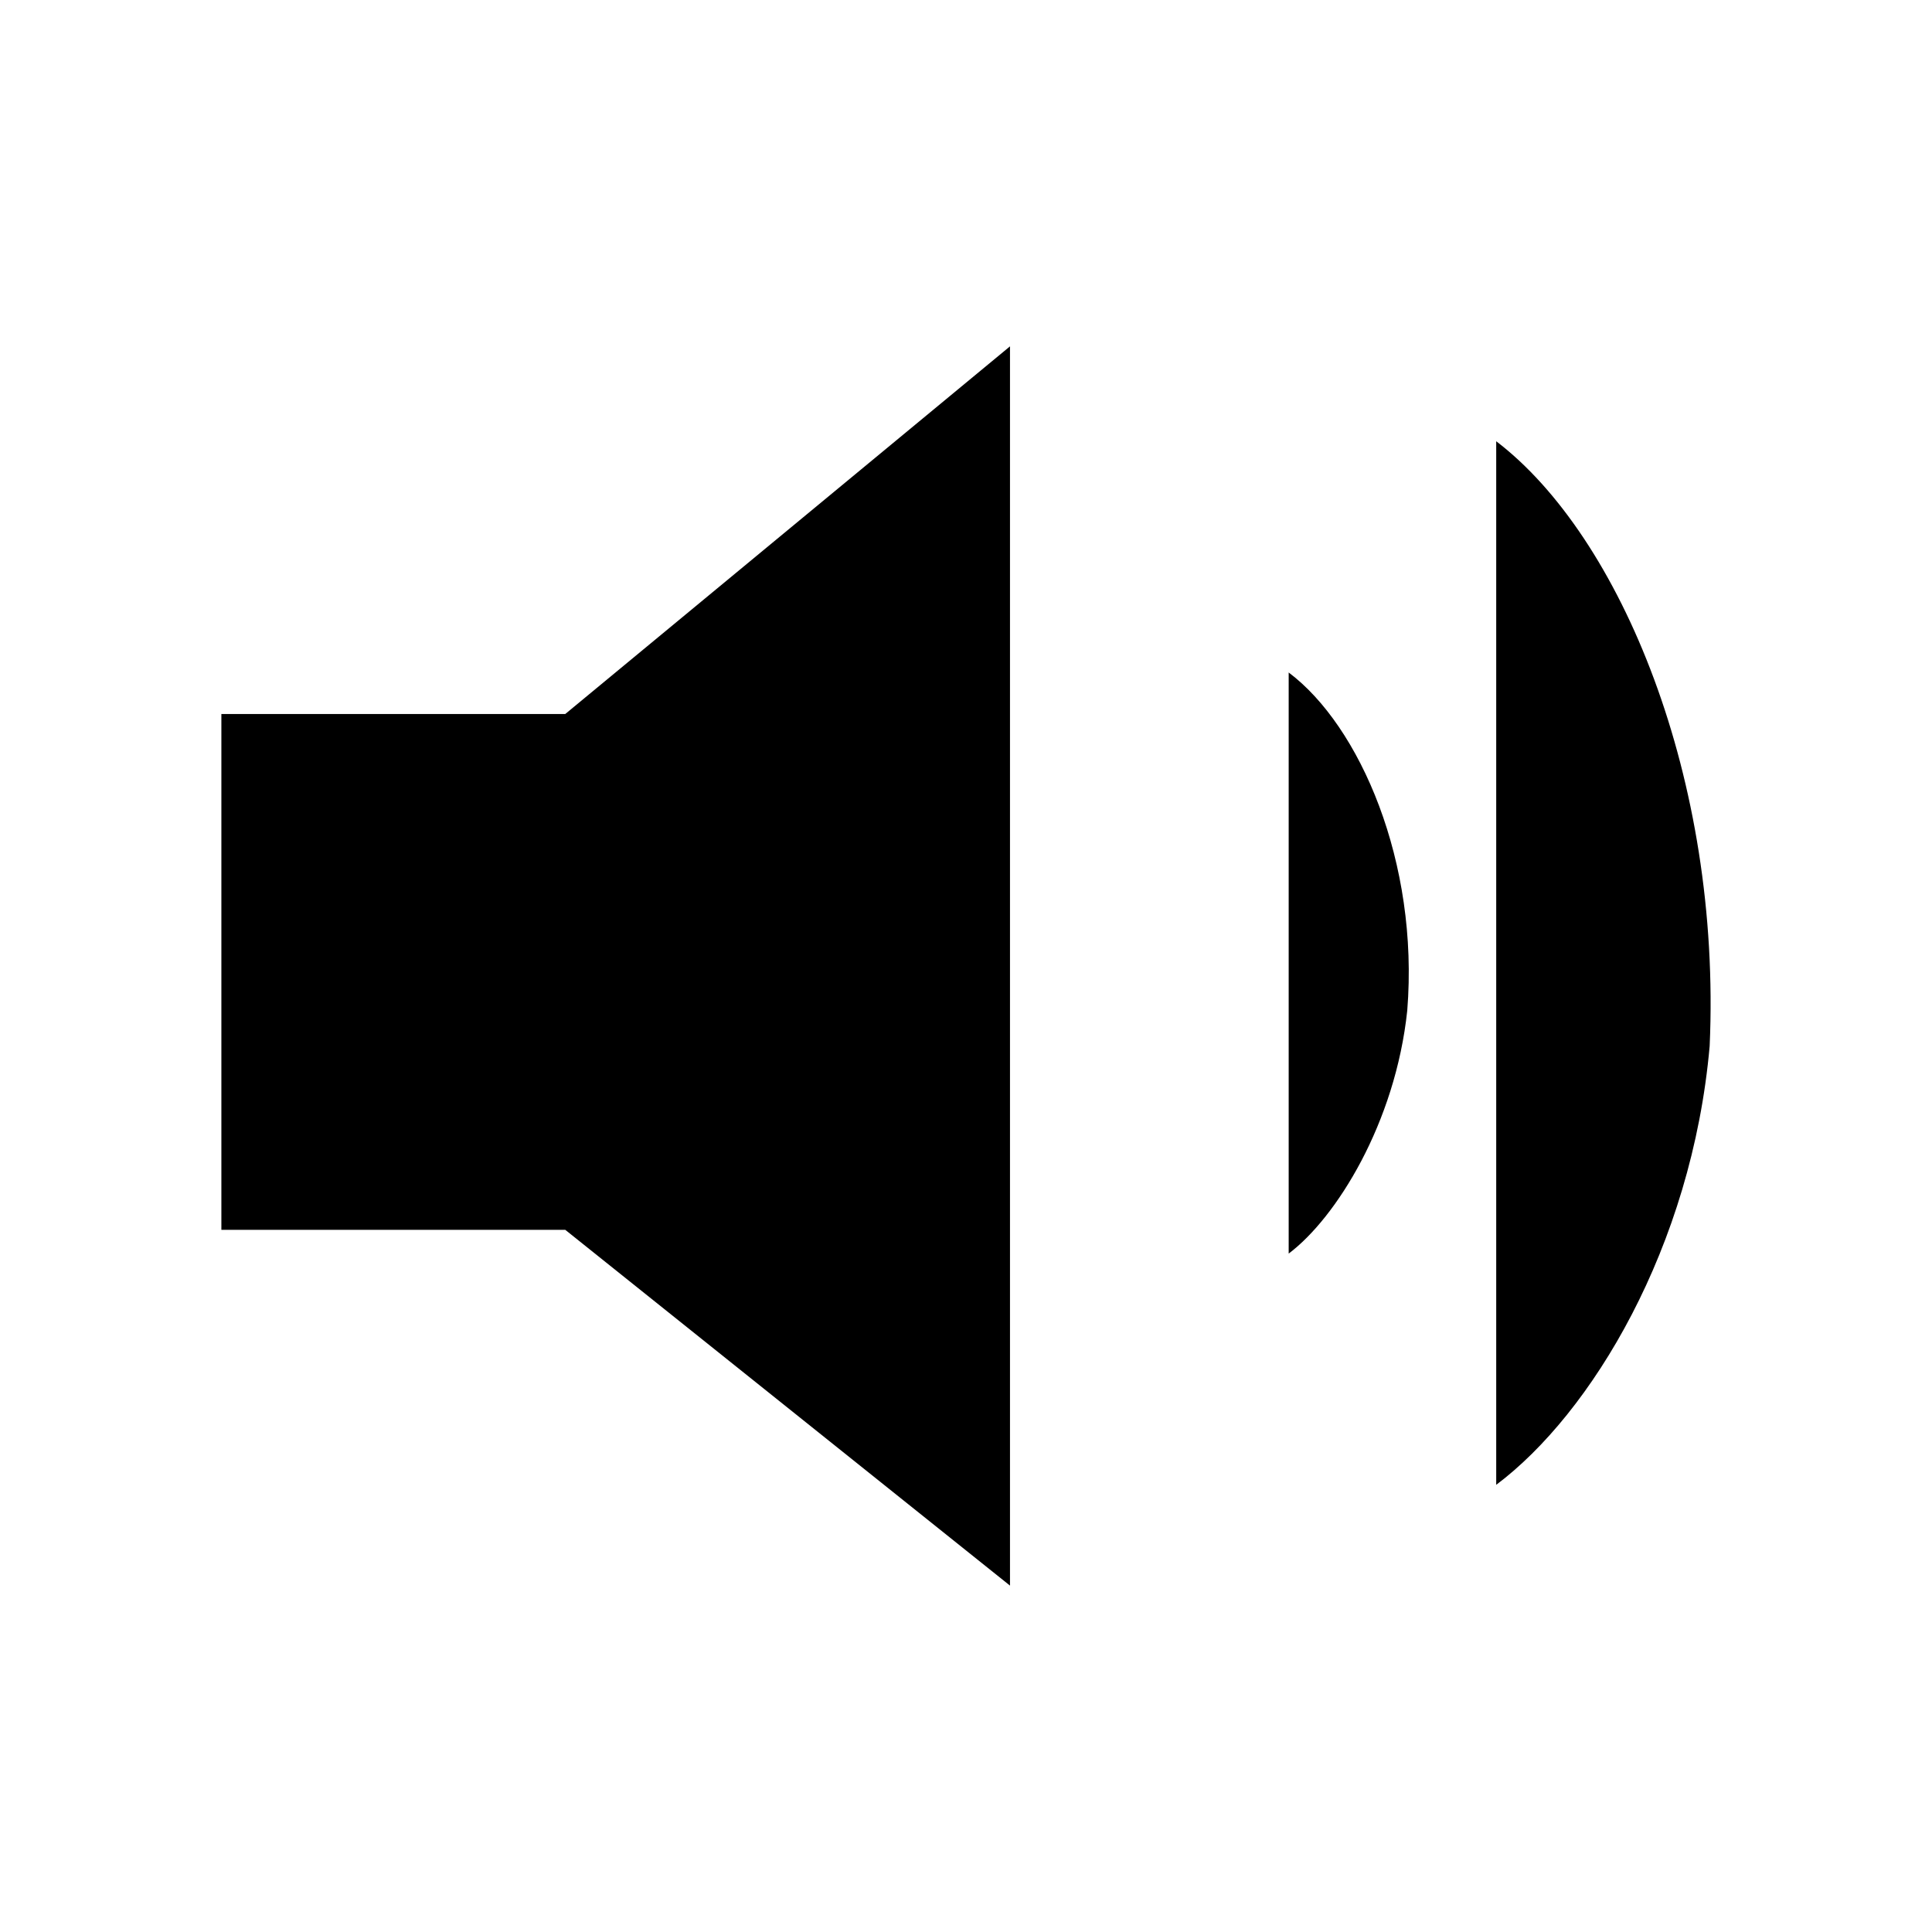 <svg width="64px" height="64px" viewBox="0 0 48 48" id="b" xmlns="http://www.w3.org/2000/svg" fill="#000000">
                                                                <g id="SVGRepo_bgCarrier6" stroke-width="0"></g>
                                                                <g id="SVGRepo_tracerCarrier6" stroke-linecap="round" stroke-linejoin="round"></g>
                                                                <g id="SVGRepo_iconCarrier6">
                                                                    <path class="c" d="m32.017,16.708c1.768,1.326,3.241,4.714,2.946,8.397-.295,2.799-1.768,5.156-2.946,6.04"></path>
                                                                    <path class="c" d="m5.5,17.739v12.816h8.544l11.049,8.839V8.605l-11.049,9.134H5.5Z"></path>
                                                                    <path class="c" d="m37.173,10.963c3.094,2.357,5.598,8.397,5.303,15.026-.442,5.009-2.946,9.134-5.303,10.901"></path>
                                                                </g>
                                                            </svg>